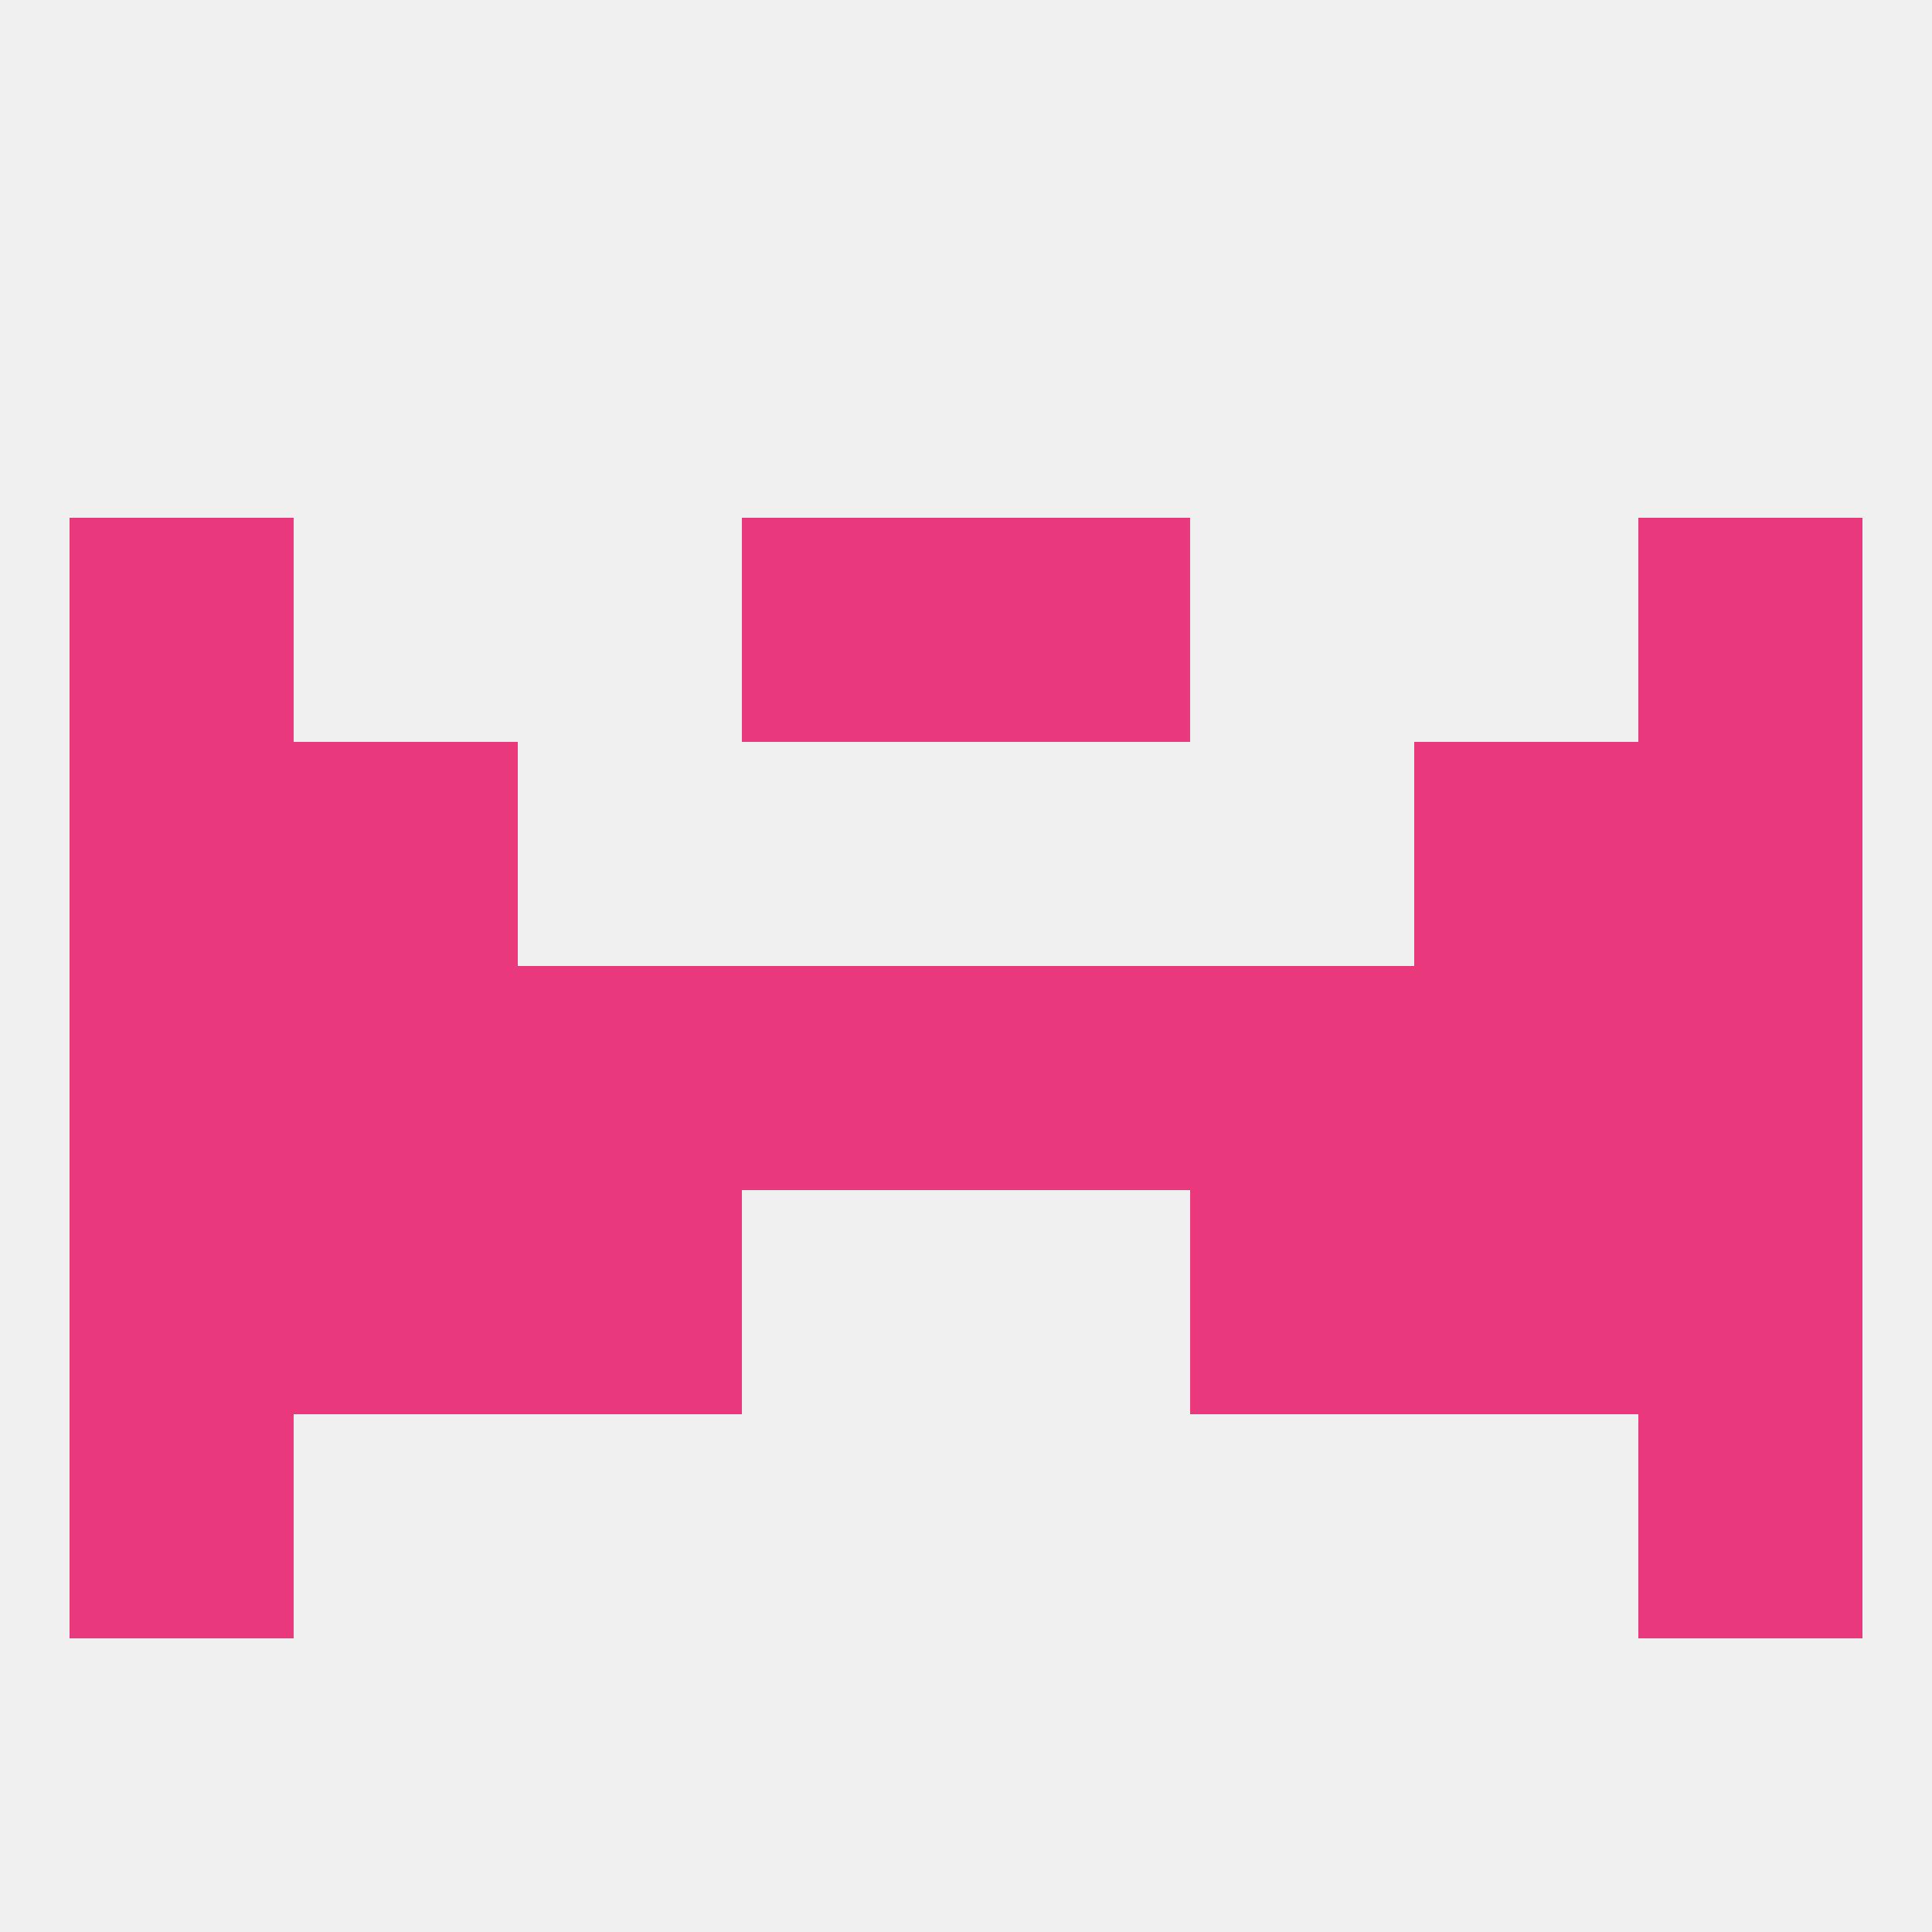 
<!--   <?xml version="1.0"?> -->
<svg version="1.1" baseprofile="full" xmlns="http://www.w3.org/2000/svg" xmlns:xlink="http://www.w3.org/1999/xlink" xmlns:ev="http://www.w3.org/2001/xml-events" width="250" height="250" viewBox="0 0 250 250" >
	<rect width="100%" height="100%" fill="rgba(240,240,240,255)"/>

	<rect x="9" y="96" width="29" height="29" fill="rgba(233,57,124,255)"/>
	<rect x="212" y="96" width="29" height="29" fill="rgba(233,57,124,255)"/>
	<rect x="38" y="96" width="29" height="29" fill="rgba(233,57,124,255)"/>
	<rect x="183" y="96" width="29" height="29" fill="rgba(233,57,124,255)"/>
	<rect x="183" y="154" width="29" height="29" fill="rgba(233,57,124,255)"/>
	<rect x="67" y="154" width="29" height="29" fill="rgba(233,57,124,255)"/>
	<rect x="154" y="154" width="29" height="29" fill="rgba(233,57,124,255)"/>
	<rect x="9" y="154" width="29" height="29" fill="rgba(233,57,124,255)"/>
	<rect x="212" y="154" width="29" height="29" fill="rgba(233,57,124,255)"/>
	<rect x="38" y="154" width="29" height="29" fill="rgba(233,57,124,255)"/>
	<rect x="9" y="183" width="29" height="29" fill="rgba(233,57,124,255)"/>
	<rect x="212" y="183" width="29" height="29" fill="rgba(233,57,124,255)"/>
	<rect x="9" y="67" width="29" height="29" fill="rgba(233,57,124,255)"/>
	<rect x="212" y="67" width="29" height="29" fill="rgba(233,57,124,255)"/>
	<rect x="96" y="67" width="29" height="29" fill="rgba(233,57,124,255)"/>
	<rect x="125" y="67" width="29" height="29" fill="rgba(233,57,124,255)"/>
	<rect x="38" y="125" width="29" height="29" fill="rgba(233,57,124,255)"/>
	<rect x="183" y="125" width="29" height="29" fill="rgba(233,57,124,255)"/>
	<rect x="9" y="125" width="29" height="29" fill="rgba(233,57,124,255)"/>
	<rect x="212" y="125" width="29" height="29" fill="rgba(233,57,124,255)"/>
	<rect x="125" y="125" width="29" height="29" fill="rgba(233,57,124,255)"/>
	<rect x="154" y="125" width="29" height="29" fill="rgba(233,57,124,255)"/>
	<rect x="96" y="125" width="29" height="29" fill="rgba(233,57,124,255)"/>
	<rect x="67" y="125" width="29" height="29" fill="rgba(233,57,124,255)"/>
</svg>